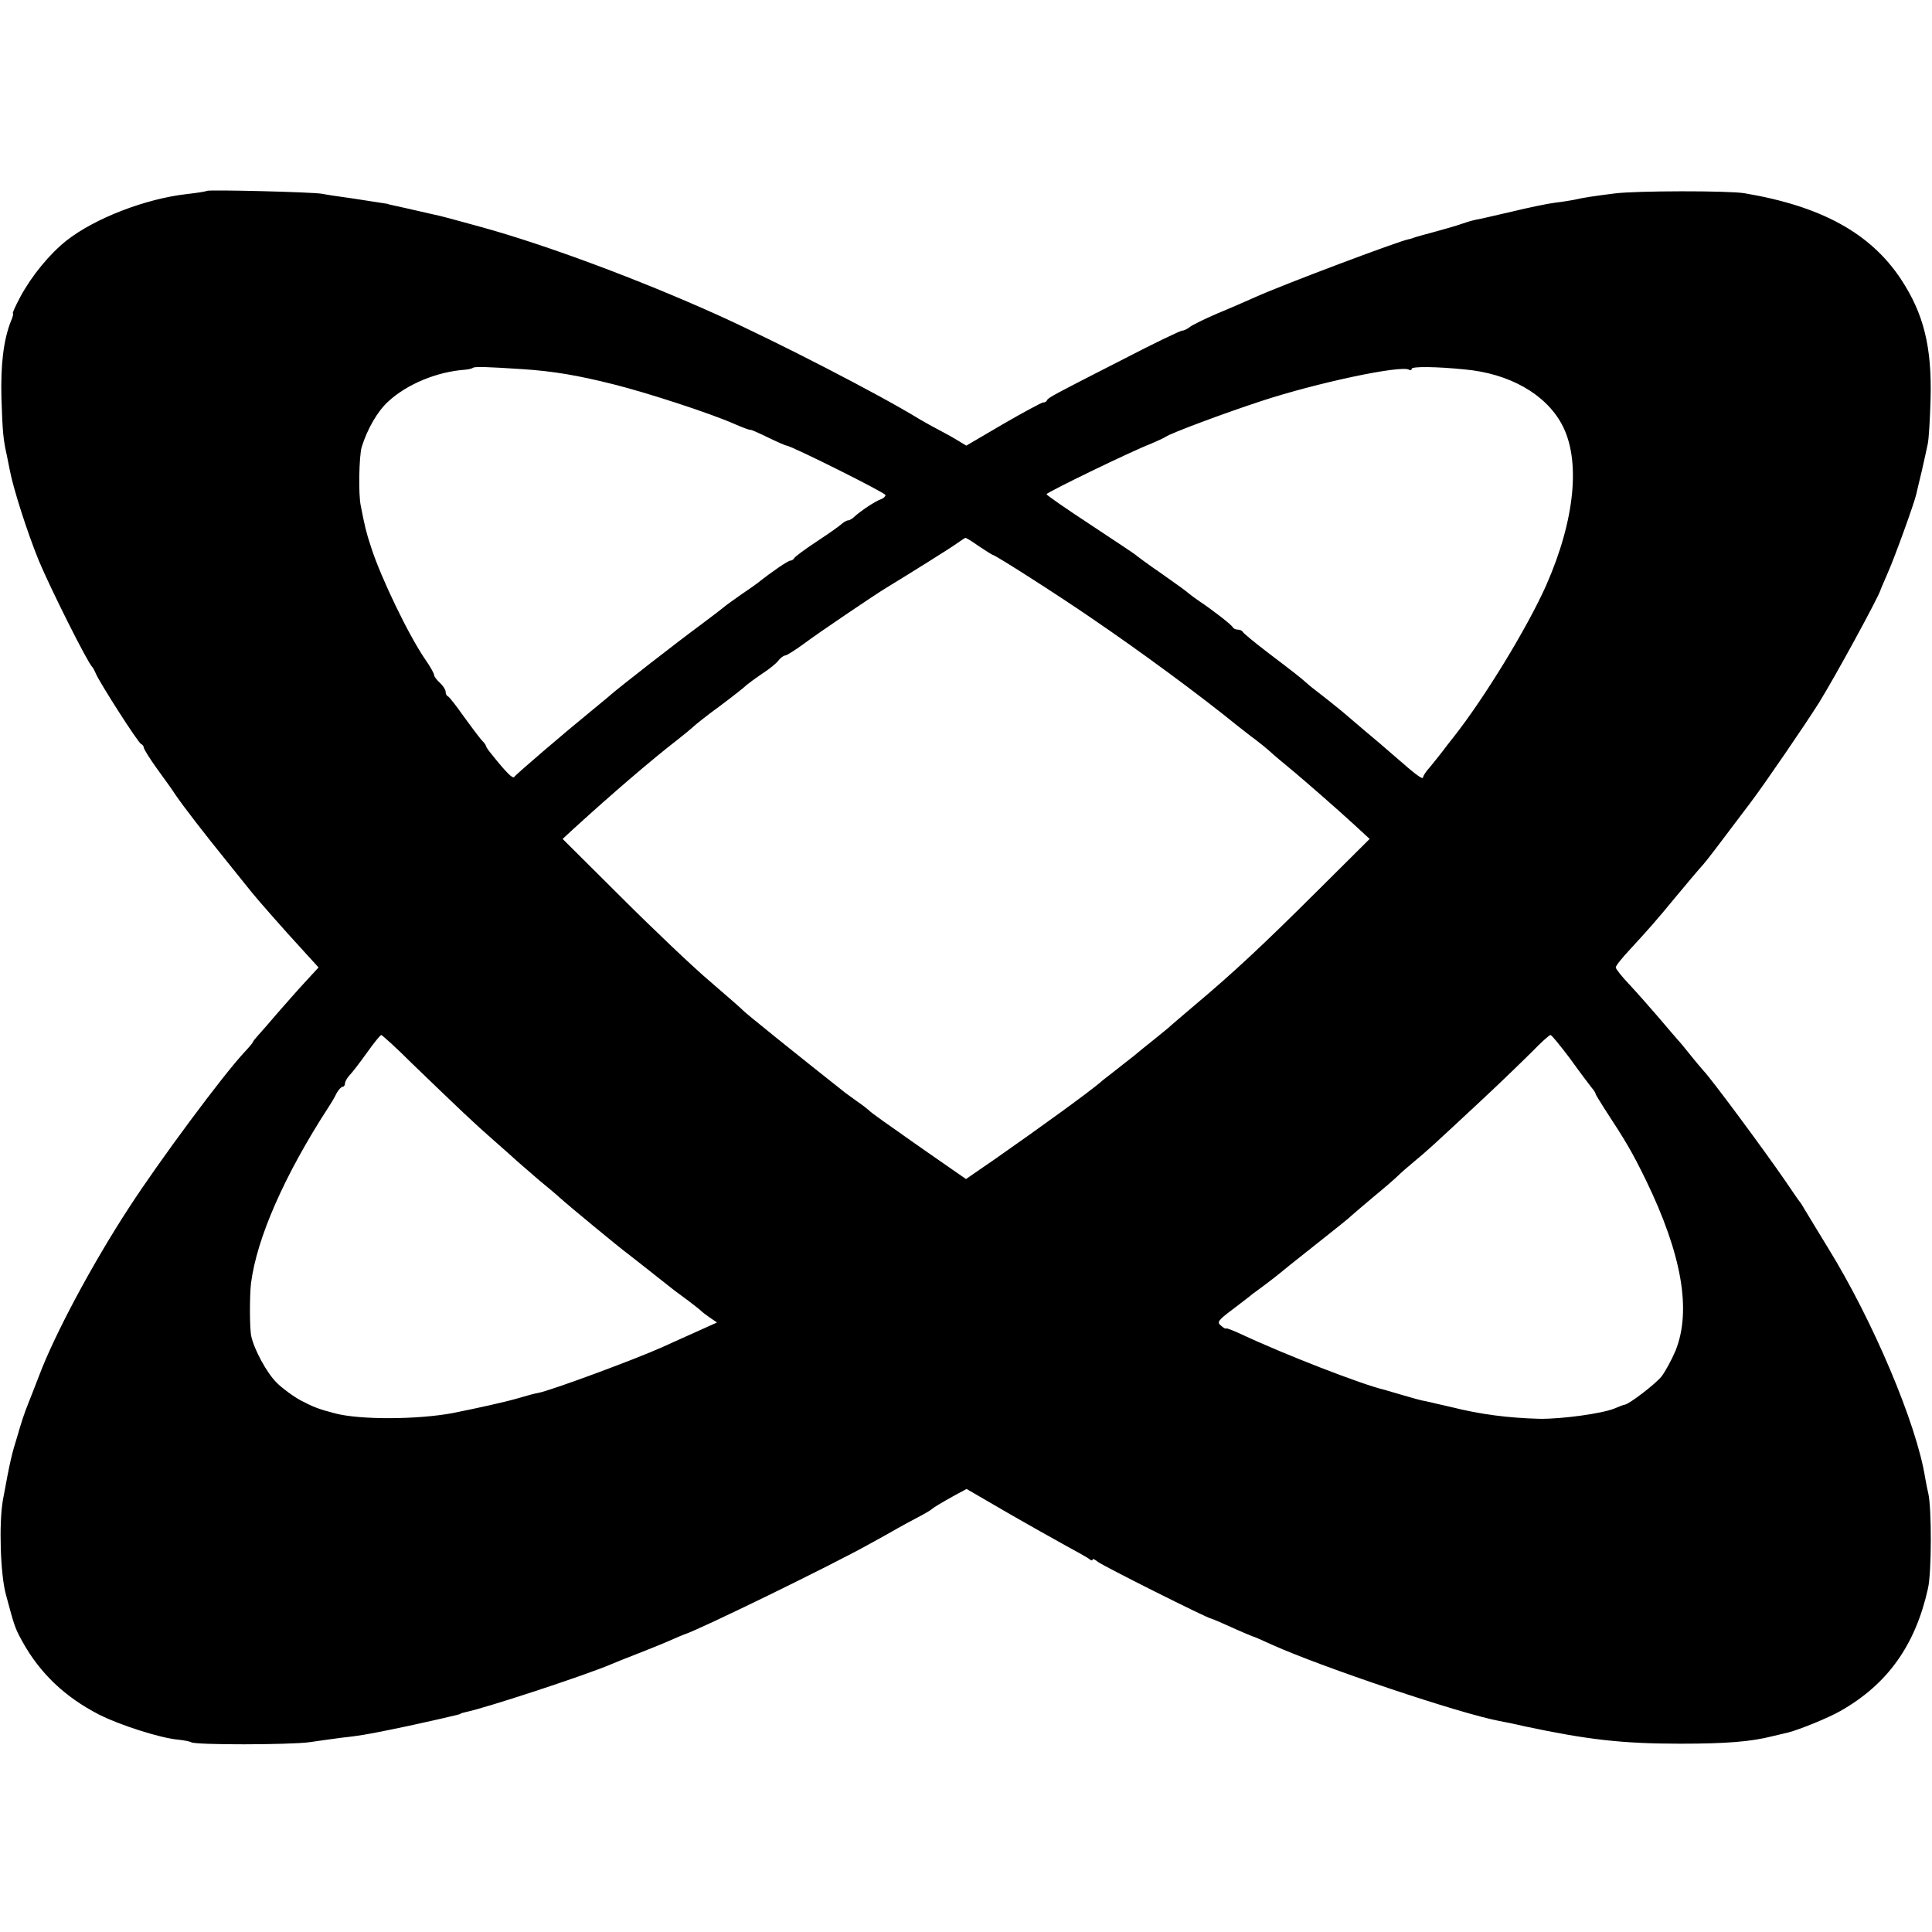 <?xml version="1.0" standalone="no"?>
<!DOCTYPE svg PUBLIC "-//W3C//DTD SVG 20010904//EN"
 "http://www.w3.org/TR/2001/REC-SVG-20010904/DTD/svg10.dtd">
<svg version="1.0" xmlns="http://www.w3.org/2000/svg"
 width="672pt" height="672pt" viewBox="0 0 672 672"
 preserveAspectRatio="xMidYMid meet">
<g transform="translate(0,672) scale(0.1,-0.1)"
fill="#000000" stroke="none">
<path d="M719 6056 c-2 -2 -33 -7 -69 -11 -143 -16 -320 -84 -419 -162 -58
-46 -120 -121 -160 -195 -17 -32 -29 -58 -26 -58 2 0 0 -12 -7 -27 -26 -66
-36 -152 -33 -268 4 -119 6 -142 19 -200 3 -16 8 -39 10 -50 12 -64 61 -217
101 -315 39 -94 170 -356 186 -370 3 -3 8 -13 12 -22 10 -27 148 -243 158
-246 5 -2 9 -8 9 -12 0 -5 21 -39 47 -75 27 -37 55 -76 63 -89 30 -44 107
-143 175 -227 38 -47 79 -98 90 -112 25 -31 113 -131 182 -206 l51 -56 -46
-50 c-26 -28 -69 -77 -97 -109 -27 -32 -58 -67 -67 -77 -10 -11 -18 -21 -18
-23 0 -2 -13 -18 -30 -36 -74 -79 -296 -378 -401 -540 -126 -193 -258 -439
-313 -585 -15 -38 -33 -86 -41 -105 -8 -19 -23 -64 -33 -100 -22 -71 -26 -87
-52 -228 -14 -80 -9 -259 11 -330 29 -108 31 -115 57 -162 61 -110 148 -193
267 -254 73 -37 215 -82 275 -87 19 -2 40 -6 45 -9 15 -10 341 -9 410 0 33 5
85 12 115 16 30 3 64 8 75 10 23 3 159 31 193 39 12 3 32 7 45 10 18 4 58 13
90 21 4 1 8 2 10 4 1 1 9 3 17 5 69 14 413 127 505 166 11 5 54 22 95 38 41
16 93 37 115 47 22 10 42 18 45 19 47 14 513 241 645 315 39 21 81 45 95 53
14 8 45 25 70 38 25 13 47 26 50 29 6 6 36 24 83 50 l39 21 136 -79 c76 -44
169 -96 207 -117 39 -21 76 -42 83 -47 6 -6 12 -7 12 -3 0 5 8 1 18 -7 15 -13
384 -198 395 -198 2 0 33 -13 68 -29 35 -16 69 -30 74 -32 6 -1 37 -15 70 -30
176 -79 652 -239 790 -265 11 -2 52 -10 90 -19 217 -46 337 -60 540 -60 160 0
245 7 320 26 22 5 47 11 55 13 39 10 140 51 180 74 165 93 262 229 306 427 13
57 13 280 1 331 -3 12 -8 37 -11 55 -30 187 -181 545 -338 799 -35 58 -71 116
-79 130 -8 14 -16 27 -19 30 -3 3 -26 37 -52 75 -68 99 -254 351 -283 381 -5
6 -26 30 -45 54 -19 24 -39 48 -45 54 -5 6 -35 40 -65 76 -30 35 -76 87 -102
115 -26 27 -48 55 -48 60 0 6 22 33 48 61 62 67 98 108 152 174 45 54 86 103
105 124 10 11 47 59 165 216 47 62 192 274 237 346 53 85 205 363 214 392 1 4
13 31 25 59 23 51 92 242 99 273 2 8 10 44 19 80 8 36 18 79 21 95 4 17 8 87
10 156 5 183 -24 298 -103 418 -106 160 -277 254 -545 299 -55 9 -376 9 -452
-1 -63 -8 -107 -14 -140 -22 -11 -2 -40 -7 -66 -10 -25 -3 -92 -17 -150 -31
-57 -13 -115 -27 -129 -29 -14 -3 -36 -10 -50 -15 -14 -5 -52 -16 -85 -25 -33
-9 -67 -18 -75 -21 -8 -3 -17 -6 -20 -6 -36 -7 -435 -157 -535 -202 -27 -12
-86 -38 -130 -56 -44 -19 -87 -40 -96 -47 -8 -7 -21 -13 -27 -13 -6 0 -98 -44
-204 -99 -245 -125 -262 -134 -266 -143 -2 -5 -8 -8 -14 -8 -5 0 -68 -34 -139
-75 l-128 -75 -33 20 c-18 11 -46 26 -63 35 -16 8 -46 25 -65 36 -140 86 -491
267 -705 364 -271 122 -592 242 -820 305 -97 27 -146 40 -167 44 -48 11 -153
35 -155 35 -2 1 -4 1 -5 2 -5 1 -39 6 -123 19 -44 6 -91 13 -105 16 -31 6
-396 15 -401 10z m1099 -620 c105 -7 190 -21 317 -53 116 -29 337 -101 418
-137 32 -14 57 -23 57 -21 0 2 27 -10 60 -26 33 -16 63 -29 66 -29 15 0 344
-164 344 -172 0 -5 -8 -12 -17 -15 -20 -7 -69 -40 -91 -60 -7 -7 -17 -13 -22
-13 -5 0 -15 -6 -22 -12 -7 -7 -47 -35 -88 -62 -41 -27 -76 -53 -78 -58 -2 -4
-8 -8 -13 -8 -8 0 -65 -39 -114 -78 -5 -4 -32 -23 -60 -42 -27 -19 -52 -37
-55 -40 -3 -3 -41 -32 -85 -65 -87 -64 -275 -211 -309 -240 -6 -6 -36 -30 -66
-55 -97 -79 -265 -223 -271 -232 -5 -8 -26 12 -81 81 -10 12 -18 24 -18 27 0
3 -7 12 -15 20 -8 9 -36 46 -62 82 -26 37 -51 69 -55 70 -5 2 -8 9 -8 16 0 7
-9 21 -20 31 -11 10 -20 22 -20 27 0 5 -13 29 -30 53 -58 84 -155 285 -189
391 -18 54 -22 73 -36 144 -9 42 -6 173 3 205 20 64 56 126 93 159 65 60 169
103 266 110 12 1 24 4 27 6 5 6 50 4 174 -4z m3277 -1 c154 -14 280 -85 337
-190 67 -123 47 -332 -54 -561 -65 -146 -214 -391 -323 -529 -9 -11 -26 -33
-38 -49 -12 -16 -32 -40 -44 -55 -13 -14 -23 -30 -23 -34 0 -11 -24 7 -96 70
-32 28 -81 70 -109 93 -27 23 -61 52 -75 64 -14 11 -45 37 -70 56 -25 19 -50
39 -56 45 -20 18 -47 39 -134 105 -47 36 -86 68 -88 73 -2 4 -10 7 -17 7 -7 0
-15 4 -17 8 -3 8 -70 60 -118 92 -12 8 -28 20 -34 25 -6 6 -49 37 -96 70 -47
32 -87 62 -90 65 -3 3 -74 50 -157 105 -84 55 -153 103 -153 106 0 6 294 149
362 175 23 10 48 21 53 25 17 12 195 79 332 124 191 63 487 126 514 109 5 -3
9 -2 9 3 0 9 86 8 185 -2z m-1690 -615 c24 -16 46 -30 48 -30 8 0 221 -136
342 -219 172 -117 377 -268 510 -376 17 -13 44 -35 61 -47 17 -13 38 -30 47
-38 21 -19 42 -37 92 -78 53 -45 146 -126 208 -183 l51 -47 -185 -184 c-184
-183 -287 -280 -429 -399 -41 -35 -80 -68 -86 -74 -6 -5 -28 -23 -49 -40 -20
-16 -54 -43 -74 -60 -21 -16 -52 -41 -70 -55 -18 -14 -38 -29 -44 -35 -40 -34
-205 -154 -364 -265 l-103 -71 -72 50 c-40 28 -94 65 -119 83 -25 18 -68 48
-95 67 -27 19 -51 37 -54 41 -3 3 -21 17 -40 30 -19 14 -42 30 -50 37 -157
124 -337 269 -345 278 -5 6 -57 51 -115 101 -58 49 -197 181 -309 293 l-204
203 40 37 c126 115 269 238 357 306 22 17 46 37 55 45 9 9 52 43 96 75 44 33
85 65 90 71 6 5 30 23 55 40 25 16 51 37 58 47 7 9 18 17 23 17 5 0 34 18 64
40 49 37 249 172 287 195 79 48 228 141 248 156 14 10 26 18 28 18 2 1 23 -12
47 -29z m-1972 -1799 c162 -156 215 -207 285 -268 37 -32 73 -65 82 -73 9 -8
43 -37 75 -65 33 -27 65 -54 71 -60 31 -28 204 -171 239 -197 8 -6 78 -61 160
-126 6 -4 28 -21 50 -37 22 -17 42 -32 45 -36 3 -3 16 -13 29 -22 l25 -17 -80
-36 c-43 -19 -93 -42 -111 -50 -96 -43 -385 -150 -431 -159 -9 -1 -42 -10 -72
-19 -49 -14 -136 -33 -225 -51 -123 -23 -323 -24 -410 -1 -58 15 -77 23 -119
45 -26 14 -64 42 -83 61 -35 34 -79 116 -89 162 -6 27 -6 140 -1 184 20 157
116 376 269 612 10 15 23 37 29 50 7 12 16 22 21 22 4 0 8 5 8 12 0 6 7 18 15
27 9 9 36 44 61 79 24 34 47 62 50 62 3 0 52 -44 107 -99z m4028 17 c33 -46
67 -91 75 -101 8 -9 14 -19 14 -22 0 -2 13 -23 28 -47 79 -121 97 -151 147
-253 125 -258 159 -453 103 -593 -14 -33 -36 -73 -49 -90 -21 -26 -112 -96
-128 -98 -3 0 -19 -6 -35 -13 -44 -18 -184 -37 -261 -36 -109 3 -204 15 -308
41 -34 8 -73 17 -87 20 -14 2 -50 12 -80 21 -30 9 -59 17 -65 19 -77 18 -343
121 -495 192 -30 14 -55 24 -56 21 0 -2 -8 2 -17 10 -15 12 -11 18 41 57 31
24 62 47 67 52 6 4 28 21 50 37 22 17 42 32 45 35 3 3 59 48 125 100 66 52
122 97 125 101 3 3 37 32 75 64 39 32 77 65 86 74 9 9 35 32 58 51 47 39 57
48 234 213 70 65 150 143 179 172 29 30 56 54 61 55 4 0 34 -37 68 -82z"/>
</g>
</svg>
